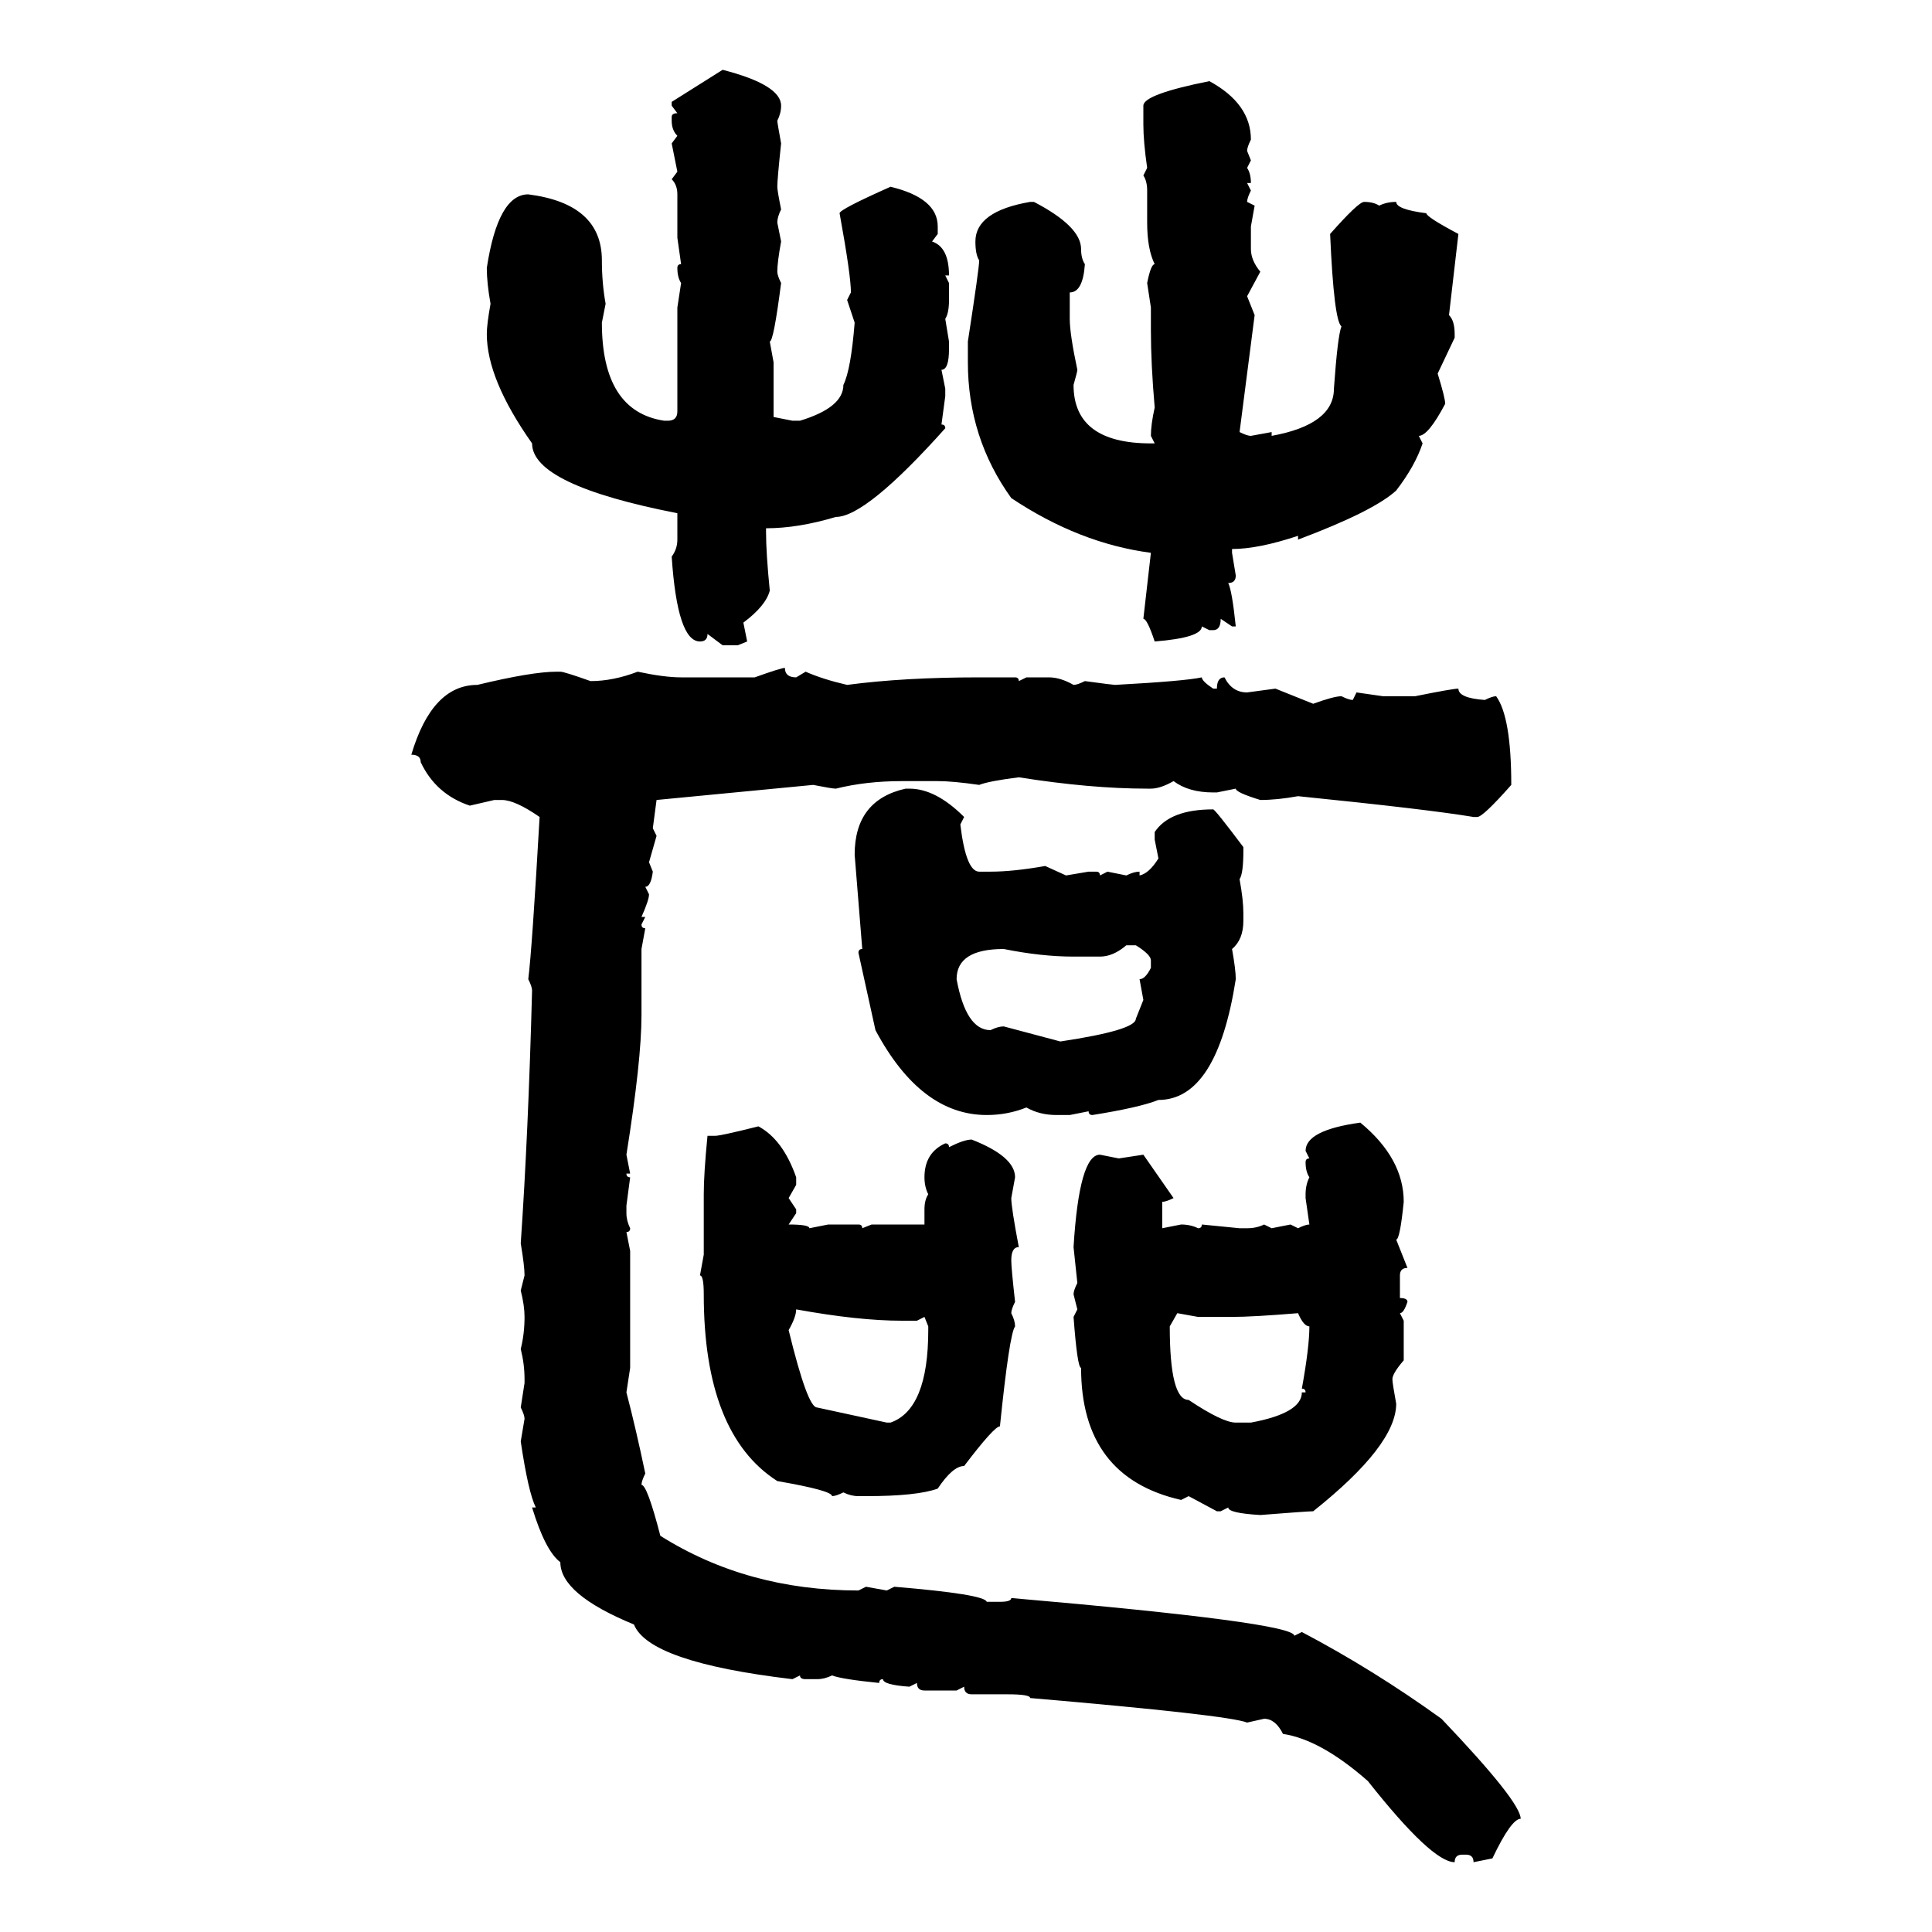 <svg xmlns="http://www.w3.org/2000/svg" xmlns:xlink="http://www.w3.org/1999/xlink" width="300" height="300"><path d="M104.30 15.82L112.21 10.84Q121.29 13.18 121.29 16.41L121.29 16.41Q121.29 17.58 120.70 18.75L120.70 18.75Q120.70 19.04 121.29 22.27L121.29 22.27Q120.70 27.83 120.70 29.00L120.70 29.00Q120.70 29.59 121.29 32.52L121.29 32.52Q120.70 33.69 120.70 34.57L120.70 34.57L121.29 37.50Q120.70 40.72 120.70 42.19L120.70 42.19Q120.70 42.77 121.29 43.95L121.29 43.95Q120.12 53.03 119.53 53.03L119.53 53.03L120.12 56.25L120.12 64.75L123.05 65.33L124.22 65.33Q130.96 63.28 130.96 59.77L130.96 59.77Q132.13 57.42 132.71 50.10L132.71 50.10L131.54 46.58L132.13 45.41Q132.13 42.77 130.37 33.11L130.37 33.11Q130.37 32.52 138.28 29.00L138.28 29.00Q145.61 30.76 145.61 35.16L145.61 35.16L145.61 36.33L144.73 37.50Q147.36 38.38 147.36 42.77L147.36 42.77L146.78 42.77L147.36 43.95L147.36 46.58Q147.36 48.63 146.78 49.51L146.78 49.51L147.36 53.03L147.36 54.20Q147.36 57.42 146.19 57.42L146.19 57.42L146.78 60.35L146.78 61.52L146.19 65.92Q146.78 65.92 146.78 66.50L146.78 66.50Q134.47 80.27 129.79 80.27L129.79 80.27Q123.93 82.03 118.95 82.03L118.95 82.03L118.95 82.62Q118.95 85.84 119.53 91.70L119.53 91.70Q118.95 94.04 115.43 96.68L115.43 96.68L116.02 99.61L114.55 100.20L112.21 100.20L109.86 98.44Q109.86 99.61 108.69 99.61L108.69 99.61Q105.18 99.61 104.30 86.43L104.30 86.43Q105.18 85.25 105.18 83.79L105.18 83.79L105.18 79.69Q82.62 75.29 82.62 68.85L82.62 68.85Q75.59 58.89 75.59 51.86L75.59 51.86Q75.59 50.39 76.17 47.17L76.17 47.17Q75.59 43.95 75.59 41.60L75.59 41.60Q77.34 30.18 82.03 30.18L82.03 30.18Q93.46 31.64 93.46 40.43L93.46 40.43Q93.46 43.95 94.04 47.17L94.04 47.17L93.46 50.10Q93.46 63.87 103.13 65.33L103.13 65.33L103.71 65.33Q105.18 65.33 105.18 63.87L105.18 63.87L105.18 47.75L105.76 43.95Q105.18 43.07 105.18 41.60L105.18 41.60Q105.18 41.02 105.76 41.02L105.76 41.02L105.18 36.91L105.18 30.18Q105.18 28.71 104.30 27.83L104.30 27.83L105.18 26.66L104.30 22.27L105.18 21.09Q104.30 20.21 104.30 18.75L104.30 18.75L104.30 18.16Q104.30 17.58 105.18 17.58L105.18 17.58L104.30 16.41L104.30 15.82ZM187.79 12.60L187.79 12.60Q194.24 16.11 194.24 21.68L194.24 21.68Q193.65 22.85 193.65 23.44L193.65 23.44L194.24 24.90L193.65 26.07Q194.24 26.95 194.24 28.42L194.24 28.42L193.65 28.42L194.24 29.59Q193.65 30.76 193.65 31.35L193.65 31.35L194.82 31.93L194.24 35.16L194.24 38.67Q194.24 40.43 195.70 42.19L195.70 42.19L193.65 46.00L194.82 48.93L192.48 67.09Q193.65 67.68 194.24 67.68L194.24 67.68L197.46 67.09L197.46 67.68Q207.13 65.92 207.13 60.35L207.13 60.35Q207.71 52.15 208.30 50.68L208.30 50.68Q207.13 49.80 206.54 36.33L206.54 36.33Q210.94 31.35 211.82 31.35L211.82 31.35Q213.28 31.35 214.16 31.93L214.16 31.93Q215.33 31.35 216.80 31.35L216.80 31.35Q216.80 32.52 221.48 33.11L221.48 33.11Q221.48 33.69 226.46 36.33L226.46 36.33L225 48.93Q225.88 49.80 225.88 51.86L225.88 51.86L225.88 52.44L223.24 58.01Q224.41 61.82 224.41 62.70L224.41 62.70Q221.78 67.68 220.31 67.68L220.31 67.68L220.90 68.85Q219.73 72.36 216.80 76.17L216.80 76.17Q213.28 79.39 201.56 83.79L201.56 83.79L201.56 83.20Q195.41 85.25 191.31 85.25L191.31 85.25L191.31 85.84L191.89 89.36Q191.89 90.53 190.72 90.53L190.72 90.53Q191.31 91.70 191.89 97.27L191.89 97.27L191.31 97.27L189.55 96.09Q189.55 97.85 188.38 97.85L188.38 97.85L187.79 97.85L186.62 97.27Q186.62 99.02 179.30 99.61L179.30 99.61Q178.13 96.09 177.54 96.09L177.54 96.09L178.71 85.84Q167.58 84.38 157.03 77.34L157.03 77.34Q150.29 67.97 150.29 56.25L150.29 56.25L150.29 53.03Q152.05 41.60 152.05 40.43L152.05 40.43Q151.46 39.55 151.46 37.50L151.46 37.50Q151.46 32.81 159.96 31.35L159.96 31.35L160.55 31.35Q167.87 35.16 167.87 38.67L167.87 38.67Q167.87 40.14 168.46 41.02L168.46 41.02Q168.16 45.41 166.11 45.41L166.11 45.41L166.11 49.51Q166.11 51.86 167.29 57.42L167.29 57.42Q167.29 57.71 166.70 59.77L166.70 59.77Q166.70 68.85 178.71 68.85L178.71 68.85L179.30 68.85L178.71 67.68Q178.71 65.92 179.30 63.28L179.30 63.28Q178.71 56.54 178.71 51.27L178.71 51.27L178.71 47.75L178.13 43.95Q178.71 41.02 179.30 41.02L179.30 41.02Q178.13 38.67 178.13 34.57L178.13 34.57L178.13 29.59Q178.13 28.13 177.54 27.25L177.54 27.25L178.13 26.07Q177.54 21.97 177.54 19.34L177.54 19.34L177.54 16.41Q177.54 14.65 187.79 12.60ZM121.88 103.71L121.88 103.71Q121.88 105.18 123.63 105.18L123.63 105.18L125.10 104.30Q127.73 105.47 131.54 106.35L131.54 106.35Q140.33 105.18 152.05 105.18L152.05 105.18L157.62 105.18Q158.20 105.18 158.20 105.76L158.20 105.76L159.38 105.18L162.89 105.18Q164.65 105.18 166.70 106.35L166.70 106.35Q167.29 106.35 168.46 105.76L168.46 105.76Q172.85 106.35 173.14 106.35L173.14 106.35Q183.98 105.76 186.62 105.18L186.62 105.18Q186.62 105.76 188.38 106.93L188.38 106.93L188.96 106.93Q188.96 105.18 190.14 105.18L190.14 105.18Q191.31 107.52 193.65 107.52L193.65 107.52L198.05 106.93L203.91 109.28Q207.13 108.11 208.30 108.11L208.30 108.11Q209.47 108.69 210.06 108.69L210.06 108.69L210.64 107.52L214.75 108.11L219.73 108.11Q225.59 106.93 226.46 106.93L226.46 106.93Q226.46 108.40 230.57 108.69L230.57 108.69Q231.74 108.11 232.32 108.11L232.32 108.11Q234.67 111.33 234.67 121.88L234.67 121.88Q230.27 126.86 229.39 126.86L229.39 126.86L228.81 126.86Q221.78 125.68 201.56 123.63L201.56 123.63Q198.34 124.22 195.70 124.22L195.70 124.22Q191.89 123.05 191.89 122.46L191.89 122.46L188.96 123.05L188.38 123.05Q184.57 123.05 182.23 121.29L182.23 121.29Q180.18 122.46 178.71 122.46L178.71 122.46L178.13 122.46Q169.34 122.46 158.20 120.70L158.20 120.70Q153.52 121.29 152.05 121.88L152.05 121.88Q147.95 121.29 145.61 121.29L145.61 121.29L140.04 121.29Q134.47 121.29 129.79 122.46L129.79 122.46Q129.20 122.46 126.27 121.88L126.27 121.88L101.95 124.22L101.37 128.61L101.95 129.79L100.78 133.89L101.37 135.35Q101.07 137.70 100.20 137.70L100.20 137.70L100.78 138.87Q100.78 139.75 99.61 142.38L99.61 142.38L100.20 142.38L99.61 143.55Q99.61 144.14 100.20 144.14L100.20 144.14L99.61 147.36L99.61 157.62Q99.61 164.65 97.27 179.30L97.27 179.30L97.85 182.23L97.27 182.23Q97.27 182.81 97.85 182.81L97.85 182.81L97.27 187.21L97.27 188.38Q97.27 189.55 97.85 190.72L97.85 190.72Q97.85 191.31 97.27 191.31L97.27 191.31L97.85 194.24L97.85 212.40L97.27 216.21Q98.73 221.78 100.20 228.81L100.20 228.81Q99.61 229.98 99.61 230.57L99.61 230.57Q100.49 230.57 102.54 238.48L102.54 238.48Q116.02 246.97 133.30 246.97L133.30 246.97L134.47 246.39L137.70 246.97L138.87 246.39Q152.93 247.56 153.22 248.73L153.22 248.73L155.27 248.73Q157.03 248.73 157.03 248.14L157.03 248.14Q200.98 251.95 200.98 254.00L200.98 254.00L202.15 253.42Q213.28 259.28 223.83 266.89L223.83 266.89Q236.13 279.79 236.13 282.42L236.13 282.42Q234.67 282.42 231.74 288.57L231.74 288.57L228.81 289.16Q228.81 287.99 227.64 287.99L227.64 287.99L227.05 287.99Q225.88 287.99 225.88 289.16L225.88 289.16Q222.36 289.16 212.40 276.56L212.40 276.56Q205.08 270.12 199.22 269.24L199.22 269.24Q198.05 266.89 196.29 266.89L196.29 266.89L193.65 267.48Q190.72 266.31 159.96 263.67L159.96 263.67Q159.96 263.09 156.45 263.09L156.45 263.09L150.88 263.09Q149.71 263.09 149.71 261.91L149.71 261.91L148.54 262.50L143.55 262.50Q142.38 262.50 142.38 261.33L142.38 261.33L141.21 261.91Q137.11 261.62 137.11 260.74L137.11 260.74Q136.52 260.74 136.52 261.33L136.52 261.33Q130.66 260.74 129.20 260.16L129.20 260.16Q128.03 260.74 126.86 260.74L126.86 260.74L125.10 260.74Q124.22 260.74 124.22 260.16L124.22 260.16L123.05 260.74Q100.78 258.11 98.44 252.25L98.44 252.25Q87.01 247.56 87.01 242.58L87.01 242.58Q84.67 240.82 82.62 234.08L82.62 234.08L83.20 234.08Q82.03 231.74 80.86 223.83L80.86 223.83L81.45 220.31Q81.45 219.73 80.86 218.55L80.86 218.55L81.45 214.75L81.45 214.16Q81.45 211.82 80.86 209.47L80.86 209.47Q81.45 207.13 81.45 204.49L81.45 204.49Q81.45 202.73 80.86 200.39L80.86 200.39L81.45 198.05Q81.45 196.58 80.86 193.07L80.86 193.07Q82.03 176.07 82.62 153.81L82.62 153.81Q82.62 153.22 82.03 152.05L82.03 152.05Q82.62 147.36 83.79 126.86L83.79 126.86Q79.98 124.22 77.93 124.22L77.93 124.22L76.76 124.22L72.95 125.10Q67.68 123.34 65.33 118.36L65.33 118.36Q65.33 117.19 63.87 117.19L63.87 117.19Q67.09 106.35 74.12 106.35L74.12 106.35Q82.62 104.30 86.43 104.30L86.43 104.30L87.01 104.30Q87.60 104.30 91.70 105.76L91.70 105.76Q95.21 105.76 99.02 104.30L99.02 104.30Q103.13 105.18 105.76 105.18L105.76 105.18L117.19 105.18Q121.29 103.71 121.88 103.71ZM140.63 122.46L141.21 122.46Q145.31 122.46 149.71 126.86L149.71 126.86L149.12 128.03Q150 135.35 152.05 135.35L152.05 135.35L153.81 135.35Q157.32 135.35 162.30 134.47L162.30 134.47L165.53 135.94L169.04 135.35L170.21 135.35Q170.80 135.35 170.80 135.94L170.80 135.94L171.97 135.35L174.90 135.94Q176.07 135.35 176.95 135.35L176.95 135.35L176.95 135.94Q178.42 135.64 179.88 133.30L179.88 133.30L179.30 130.37L179.30 129.20Q181.64 125.68 188.38 125.68L188.38 125.68Q188.67 125.68 193.07 131.54L193.07 131.54L193.07 132.13Q193.07 135.64 192.48 136.52L192.48 136.52Q193.07 139.75 193.07 141.80L193.07 141.80L193.07 142.97Q193.07 145.90 191.31 147.36L191.31 147.36Q191.89 150.59 191.89 152.05L191.89 152.05Q188.96 170.80 179.88 170.80L179.88 170.80Q176.95 171.97 169.63 173.14L169.63 173.14Q169.04 173.14 169.04 172.56L169.04 172.56L166.11 173.14L164.06 173.14Q161.43 173.14 159.38 171.97L159.38 171.97Q156.45 173.14 153.22 173.14L153.22 173.14Q142.97 173.14 135.94 159.96L135.94 159.96L133.30 147.95Q133.30 147.36 133.89 147.36L133.89 147.36L132.71 132.71Q132.71 124.22 140.63 122.46L140.63 122.46ZM170.80 148.54L170.80 148.54L166.70 148.54Q161.72 148.54 155.86 147.36L155.86 147.36Q148.54 147.36 148.54 152.05L148.54 152.05Q150 159.96 153.81 159.96L153.81 159.96Q154.98 159.38 155.86 159.38L155.86 159.38L164.65 161.72Q176.37 159.96 176.37 158.20L176.37 158.20L177.54 155.27L176.95 152.05Q177.83 152.05 178.71 150.29L178.71 150.29L178.71 149.12Q178.71 148.24 176.37 146.78L176.37 146.78L174.90 146.78Q172.85 148.54 170.80 148.54ZM211.23 174.32L211.23 174.32Q217.97 179.88 217.97 186.62L217.97 186.62Q217.38 192.48 216.80 192.48L216.80 192.48L218.55 196.88Q217.38 196.88 217.38 198.05L217.38 198.05L217.38 201.56Q218.55 201.56 218.55 202.15L218.55 202.15Q217.97 203.91 217.38 203.91L217.38 203.91L217.97 205.08L217.97 211.23Q216.21 213.28 216.21 214.16L216.21 214.16Q216.21 214.75 216.80 217.97L216.80 217.97Q216.80 224.41 203.91 234.67L203.91 234.67Q203.03 234.67 195.70 235.25L195.70 235.25Q190.72 234.96 190.72 234.08L190.72 234.08L189.55 234.67L188.96 234.67L184.57 232.32L183.40 232.91Q167.87 229.39 167.87 212.40L167.87 212.40Q167.29 212.40 166.70 204.49L166.70 204.49L167.29 203.32L166.70 200.98Q166.70 200.39 167.29 199.22L167.29 199.22L166.70 193.65Q167.58 179.30 170.80 179.30L170.80 179.30L173.73 179.88L177.54 179.30L182.23 186.04Q181.05 186.62 180.47 186.62L180.47 186.62L180.47 190.72L183.40 190.14Q184.86 190.14 186.04 190.72L186.04 190.72Q186.62 190.72 186.62 190.14L186.62 190.14L192.48 190.72L193.65 190.72Q195.12 190.72 196.29 190.14L196.29 190.14L197.46 190.72L200.39 190.14L201.56 190.72Q202.73 190.14 203.32 190.14L203.32 190.14L202.73 186.04L202.73 185.45Q202.73 183.98 203.32 182.81L203.32 182.81Q202.73 181.93 202.73 180.47L202.73 180.47Q202.73 179.88 203.32 179.88L203.32 179.88L202.73 178.71Q202.73 175.49 211.23 174.32ZM117.77 174.90L117.77 174.90Q121.58 176.95 123.63 182.81L123.63 182.81L123.63 183.98L122.46 186.04L123.63 187.79L123.63 188.38L122.46 190.14Q125.68 190.14 125.68 190.72L125.68 190.72L128.61 190.14L133.30 190.14Q133.89 190.14 133.89 190.72L133.89 190.72L135.35 190.14L143.55 190.14L143.55 187.79Q143.55 186.33 144.14 185.45L144.14 185.45Q143.55 184.28 143.55 182.81L143.55 182.81Q143.55 179.00 146.78 177.54L146.78 177.54Q147.36 177.54 147.36 178.13L147.36 178.13Q149.71 176.95 150.88 176.95L150.88 176.95Q157.62 179.59 157.62 182.81L157.62 182.81L157.03 186.04Q157.03 187.50 158.20 193.65L158.20 193.65Q157.03 193.65 157.03 195.70L157.03 195.70Q157.03 196.88 157.62 202.15L157.62 202.15Q157.03 203.32 157.03 203.91L157.03 203.91Q157.62 205.08 157.62 205.96L157.62 205.96Q156.74 207.13 155.27 221.48L155.27 221.48Q154.39 221.48 149.71 227.64L149.71 227.64Q147.95 227.64 145.61 231.15L145.61 231.15Q142.38 232.32 134.47 232.32L134.47 232.32L133.30 232.32Q132.13 232.32 130.96 231.74L130.96 231.74Q129.79 232.32 129.20 232.32L129.20 232.32Q129.20 231.45 120.70 229.98L120.70 229.98Q109.28 222.66 109.28 200.98L109.28 200.98Q109.28 198.05 108.69 198.05L108.69 198.05L109.28 194.82L109.28 185.45Q109.28 182.23 109.86 176.37L109.86 176.37L111.04 176.37Q111.91 176.37 117.77 174.90ZM123.63 203.32L123.63 203.32Q123.63 204.49 122.46 206.54L122.46 206.54Q125.39 218.55 126.86 218.55L126.86 218.55L137.70 220.90L138.28 220.90Q144.14 218.85 144.14 206.54L144.14 206.54L144.14 205.96L143.55 204.49L142.38 205.08L140.04 205.08Q133.30 205.08 123.63 203.32ZM186.04 204.49L182.81 203.91L181.64 205.96Q181.64 217.38 184.57 217.38L184.57 217.38Q189.84 220.90 191.89 220.90L191.89 220.90L194.24 220.90Q202.15 219.43 202.15 216.21L202.15 216.21L202.73 216.21Q202.73 215.63 202.15 215.63L202.15 215.63Q203.32 209.18 203.32 205.96L203.32 205.96Q202.44 205.96 201.56 203.91L201.56 203.91Q194.53 204.49 191.31 204.49L191.31 204.49L186.04 204.49Z"/></svg>